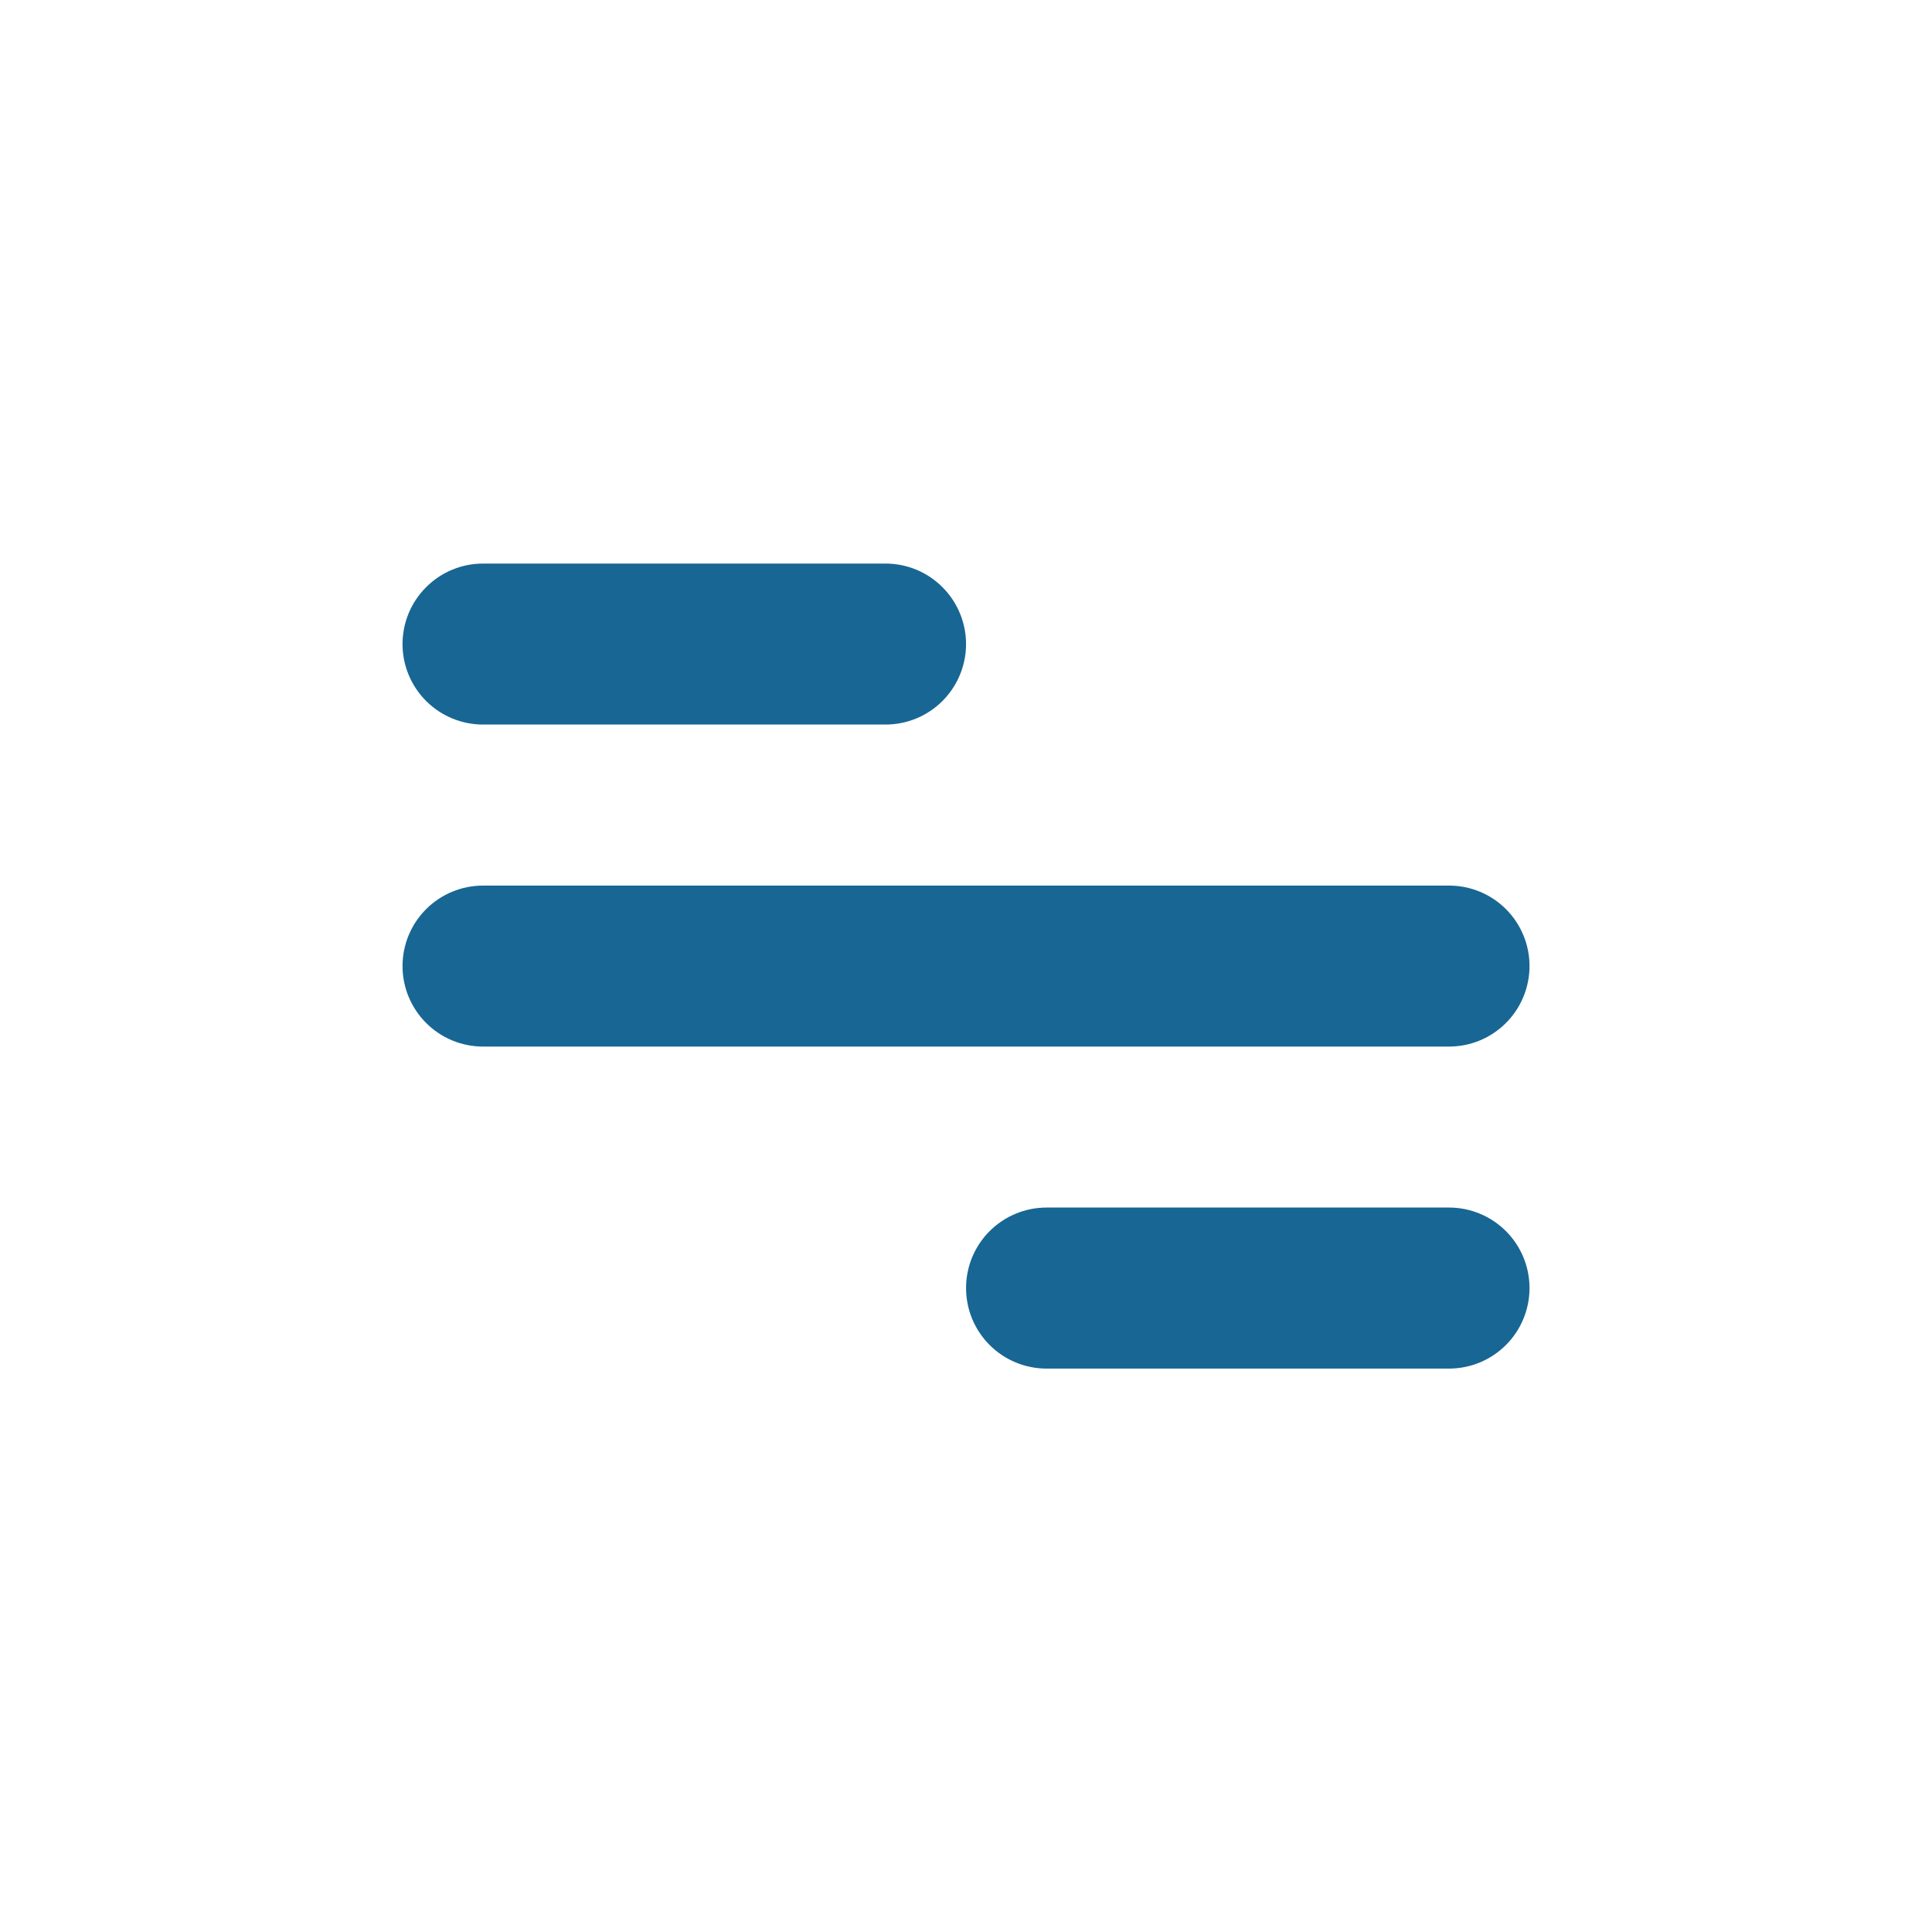 <svg width="37" height="37" viewBox="0 0 37 37" fill="none" xmlns="http://www.w3.org/2000/svg">
<g id="jam:menu">
<path id="Vector" d="M9.251 10.793H16.959C17.368 10.793 17.76 10.955 18.049 11.245C18.338 11.534 18.501 11.926 18.501 12.335C18.501 12.743 18.338 13.136 18.049 13.425C17.76 13.714 17.368 13.876 16.959 13.876H9.251C8.842 13.876 8.45 13.714 8.161 13.425C7.871 13.136 7.709 12.743 7.709 12.335C7.709 11.926 7.871 11.534 8.161 11.245C8.45 10.955 8.842 10.793 9.251 10.793ZM20.042 23.126H27.751C28.16 23.126 28.552 23.289 28.841 23.578C29.13 23.867 29.292 24.259 29.292 24.668C29.292 25.077 29.13 25.469 28.841 25.758C28.552 26.047 28.16 26.21 27.751 26.21H20.042C19.633 26.21 19.241 26.047 18.952 25.758C18.663 25.469 18.501 25.077 18.501 24.668C18.501 24.259 18.663 23.867 18.952 23.578C19.241 23.289 19.633 23.126 20.042 23.126ZM9.251 16.96H27.751C28.16 16.96 28.552 17.122 28.841 17.411C29.13 17.7 29.292 18.092 29.292 18.501C29.292 18.91 29.13 19.302 28.841 19.591C28.552 19.881 28.16 20.043 27.751 20.043H9.251C8.842 20.043 8.45 19.881 8.161 19.591C7.871 19.302 7.709 18.91 7.709 18.501C7.709 18.092 7.871 17.7 8.161 17.411C8.45 17.122 8.842 16.96 9.251 16.96Z" fill="#186694"/>
</g>
</svg>
